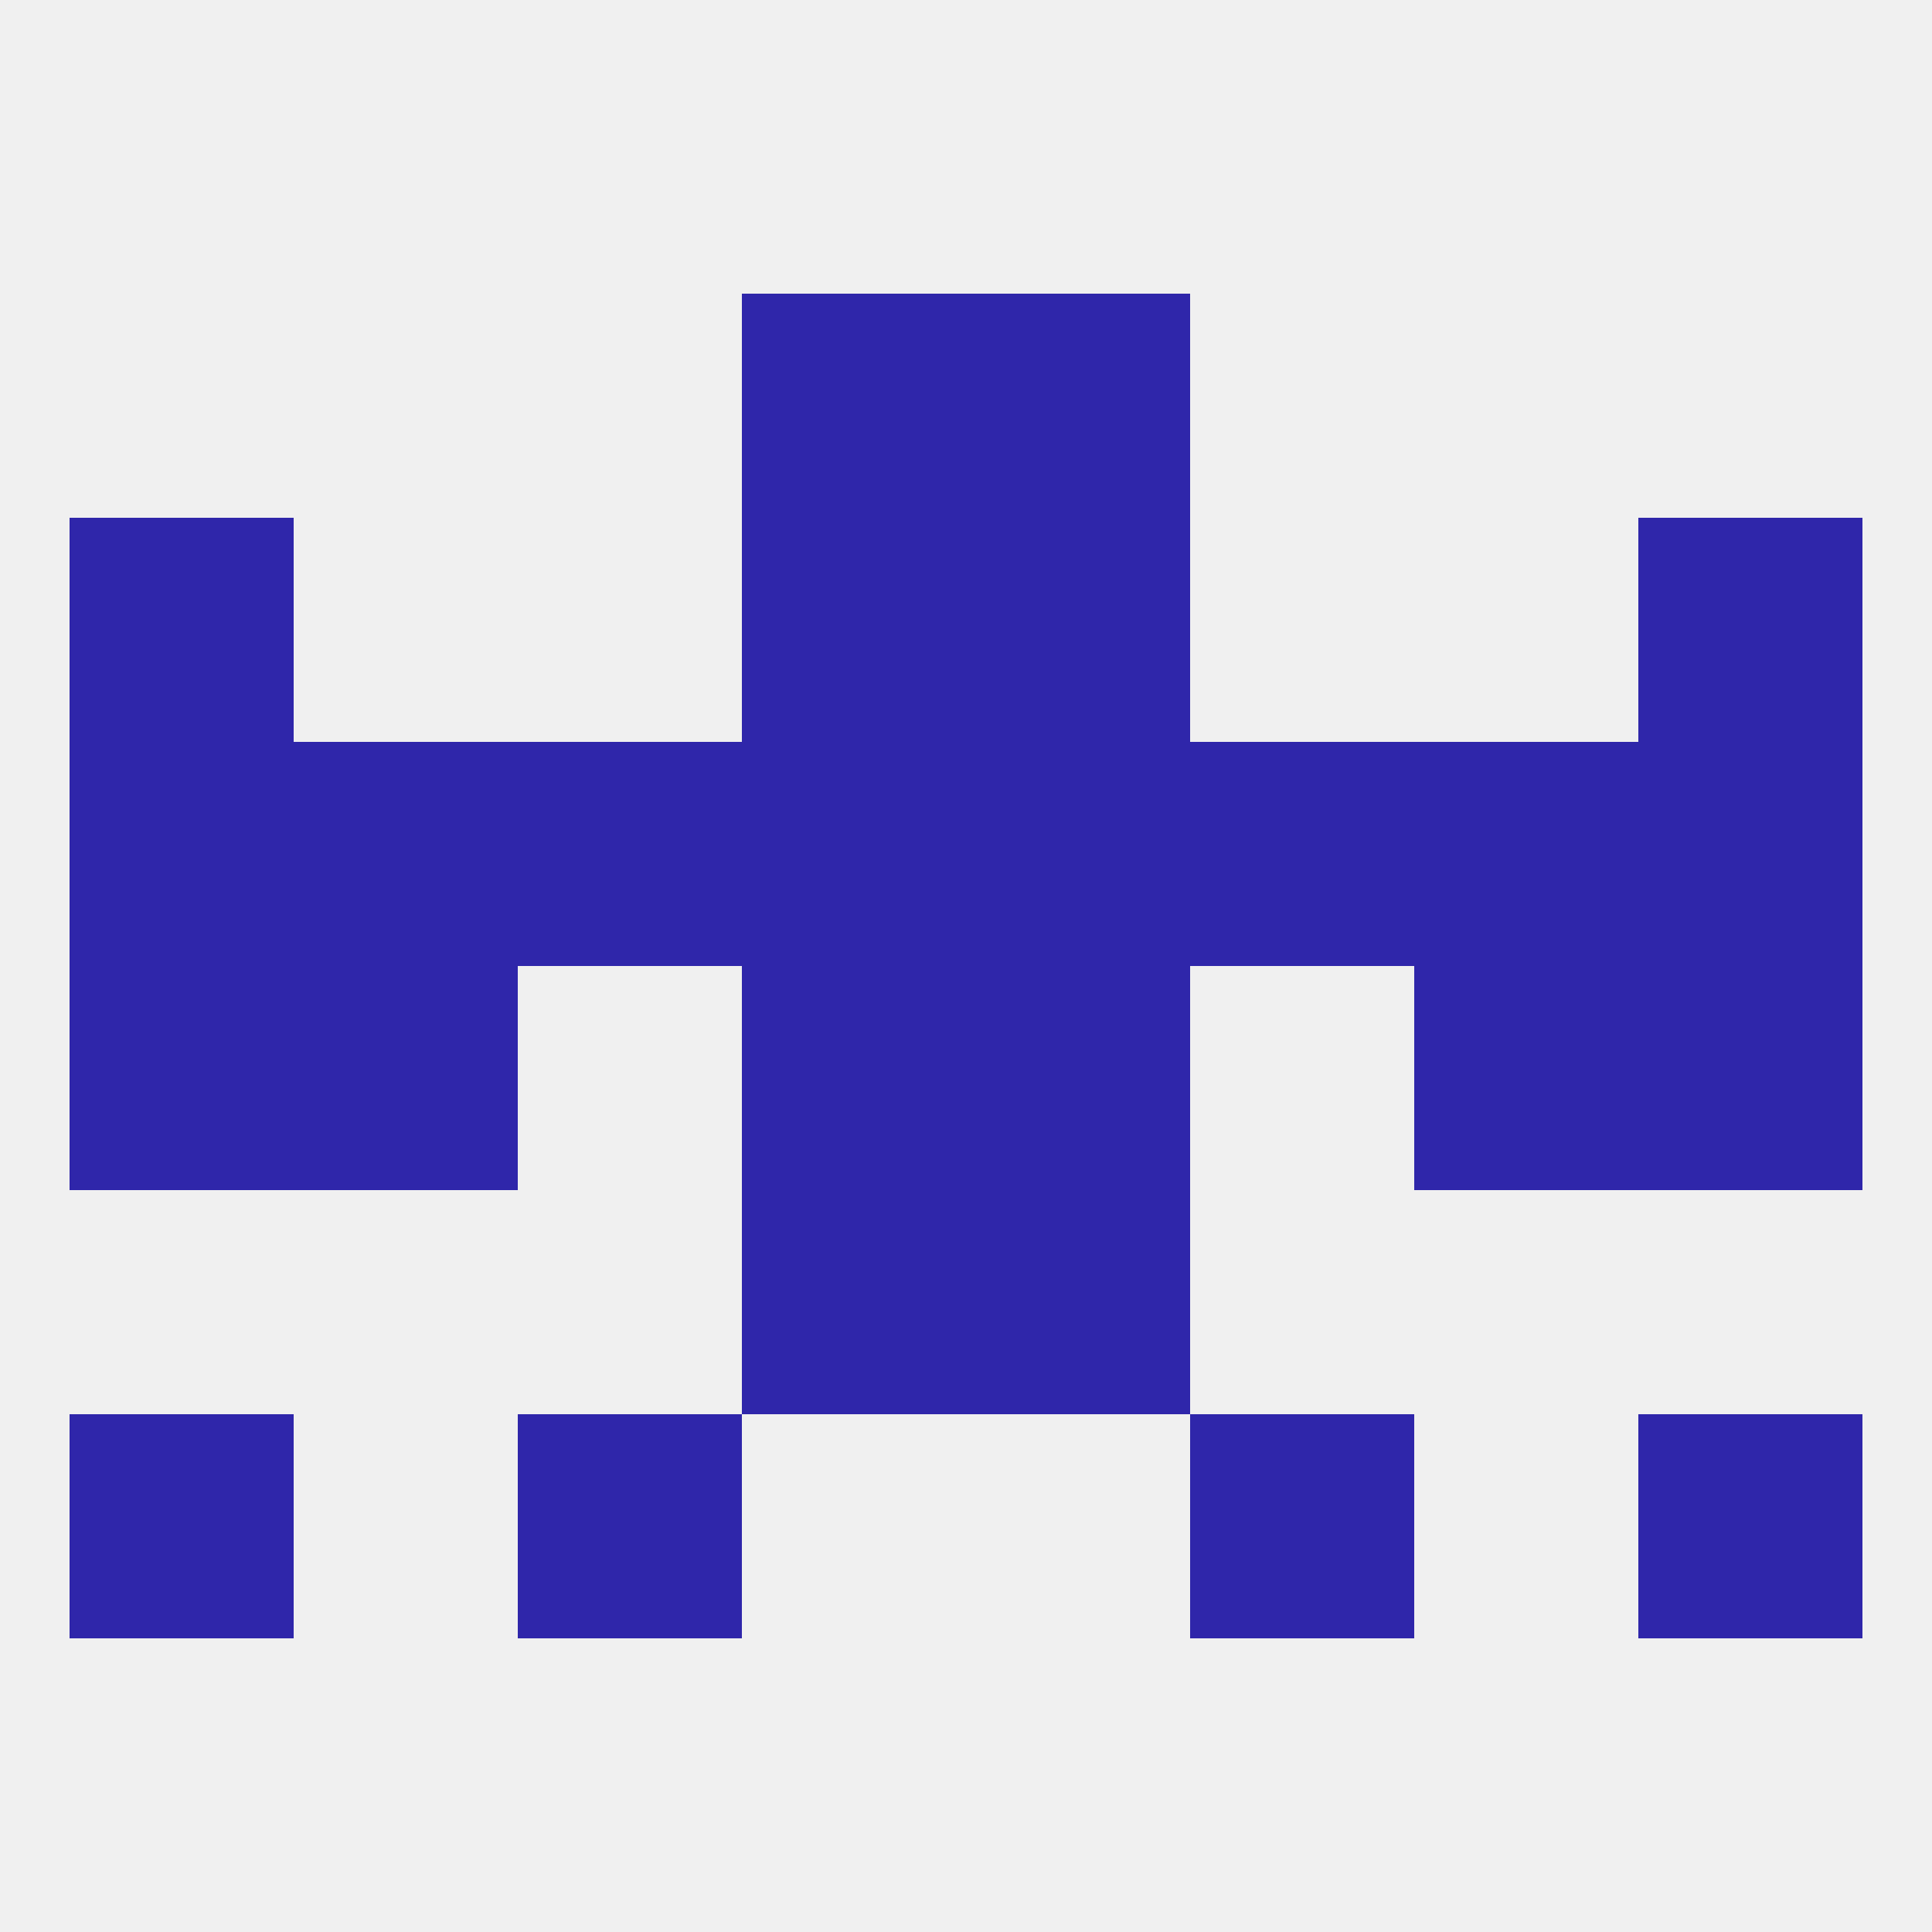 
<!--   <?xml version="1.0"?> -->
<svg version="1.1" baseprofile="full" xmlns="http://www.w3.org/2000/svg" xmlns:xlink="http://www.w3.org/1999/xlink" xmlns:ev="http://www.w3.org/2001/xml-events" width="250" height="250" viewBox="0 0 250 250" >
	<rect width="100%" height="100%" fill="rgba(240,240,240,255)"/>

	<rect x="212" y="183" width="29" height="29" fill="rgba(47,38,170,255)"/>
	<rect x="67" y="183" width="29" height="29" fill="rgba(47,38,170,255)"/>
	<rect x="154" y="183" width="29" height="29" fill="rgba(47,38,170,255)"/>
	<rect x="9" y="183" width="29" height="29" fill="rgba(47,38,170,255)"/>
	<rect x="183" y="125" width="29" height="29" fill="rgba(47,38,170,255)"/>
	<rect x="96" y="125" width="29" height="29" fill="rgba(47,38,170,255)"/>
	<rect x="125" y="125" width="29" height="29" fill="rgba(47,38,170,255)"/>
	<rect x="9" y="125" width="29" height="29" fill="rgba(47,38,170,255)"/>
	<rect x="212" y="125" width="29" height="29" fill="rgba(47,38,170,255)"/>
	<rect x="38" y="125" width="29" height="29" fill="rgba(47,38,170,255)"/>
	<rect x="67" y="96" width="29" height="29" fill="rgba(47,38,170,255)"/>
	<rect x="154" y="96" width="29" height="29" fill="rgba(47,38,170,255)"/>
	<rect x="9" y="96" width="29" height="29" fill="rgba(47,38,170,255)"/>
	<rect x="212" y="96" width="29" height="29" fill="rgba(47,38,170,255)"/>
	<rect x="96" y="96" width="29" height="29" fill="rgba(47,38,170,255)"/>
	<rect x="125" y="96" width="29" height="29" fill="rgba(47,38,170,255)"/>
	<rect x="38" y="96" width="29" height="29" fill="rgba(47,38,170,255)"/>
	<rect x="183" y="96" width="29" height="29" fill="rgba(47,38,170,255)"/>
	<rect x="96" y="38" width="29" height="29" fill="rgba(47,38,170,255)"/>
	<rect x="125" y="38" width="29" height="29" fill="rgba(47,38,170,255)"/>
	<rect x="9" y="67" width="29" height="29" fill="rgba(47,38,170,255)"/>
	<rect x="212" y="67" width="29" height="29" fill="rgba(47,38,170,255)"/>
	<rect x="96" y="67" width="29" height="29" fill="rgba(47,38,170,255)"/>
	<rect x="125" y="67" width="29" height="29" fill="rgba(47,38,170,255)"/>
	<rect x="96" y="154" width="29" height="29" fill="rgba(47,38,170,255)"/>
	<rect x="125" y="154" width="29" height="29" fill="rgba(47,38,170,255)"/>
</svg>